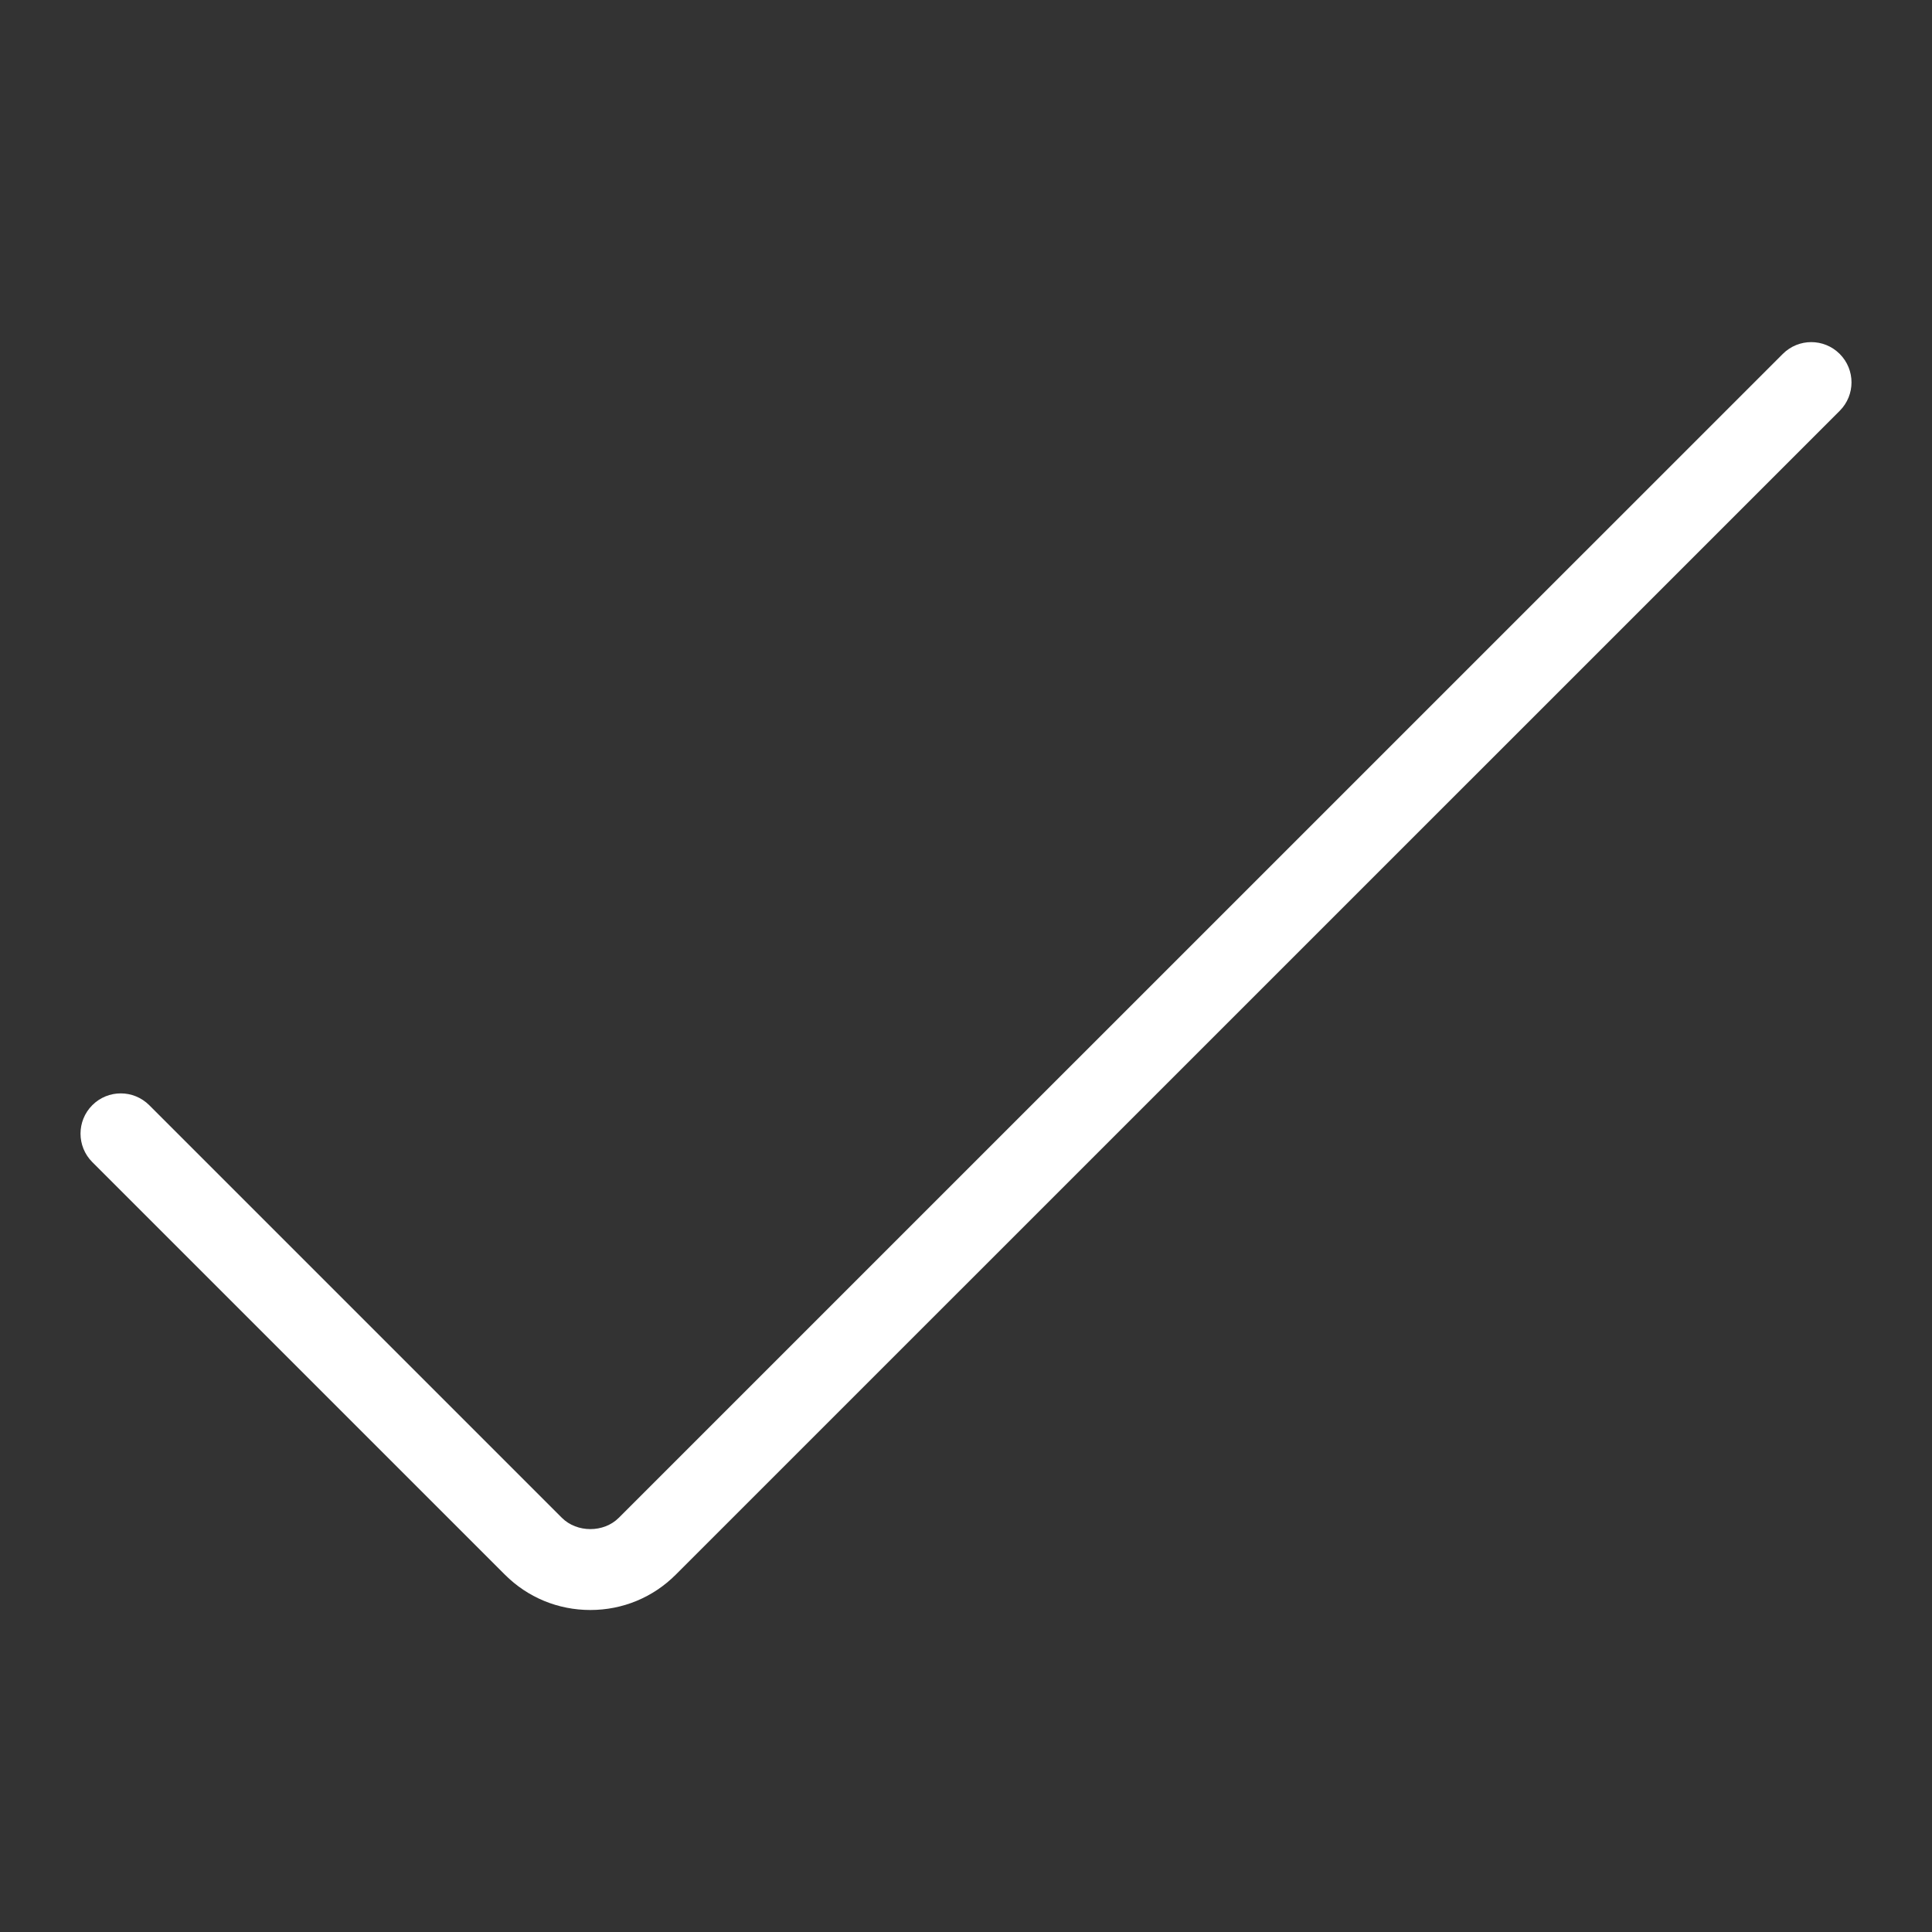 <?xml version="1.0" encoding="utf-8"?>
<!-- Generator: Adobe Illustrator 23.0.4, SVG Export Plug-In . SVG Version: 6.00 Build 0)  -->
<svg version="1.1" id="Ebene_1" xmlns="http://www.w3.org/2000/svg" xmlns:xlink="http://www.w3.org/1999/xlink" x="0px" y="0px"
	 viewBox="0 0 48 48" style="enable-background:new 0 0 48 48;" xml:space="preserve">
<rect x="0" y="0" width="48" height="48" fill="#333333" stroke="none"/>
<style type="text/css">
	.st0{fill:#FFFFFF;}
</style>
<g id="Grid">
</g>
<g id="Icon">
	<g>
		<path class="st0" d="M14.667,40c-0.803,0-1.557-0.312-2.122-0.877L2.293,28.872c-0.39-0.391-0.39-1.024,0-1.414
			c0.391-0.391,1.023-0.391,1.415,0l10.251,10.251c0.375,0.374,1.04,0.376,1.415,0L44.293,8.793c0.391-0.391,1.023-0.391,1.414,0
			c0.391,0.391,0.391,1.023,0,1.414L16.788,39.123C16.223,39.688,15.47,40,14.667,40z"/>
	</g>
</g>
</svg>
